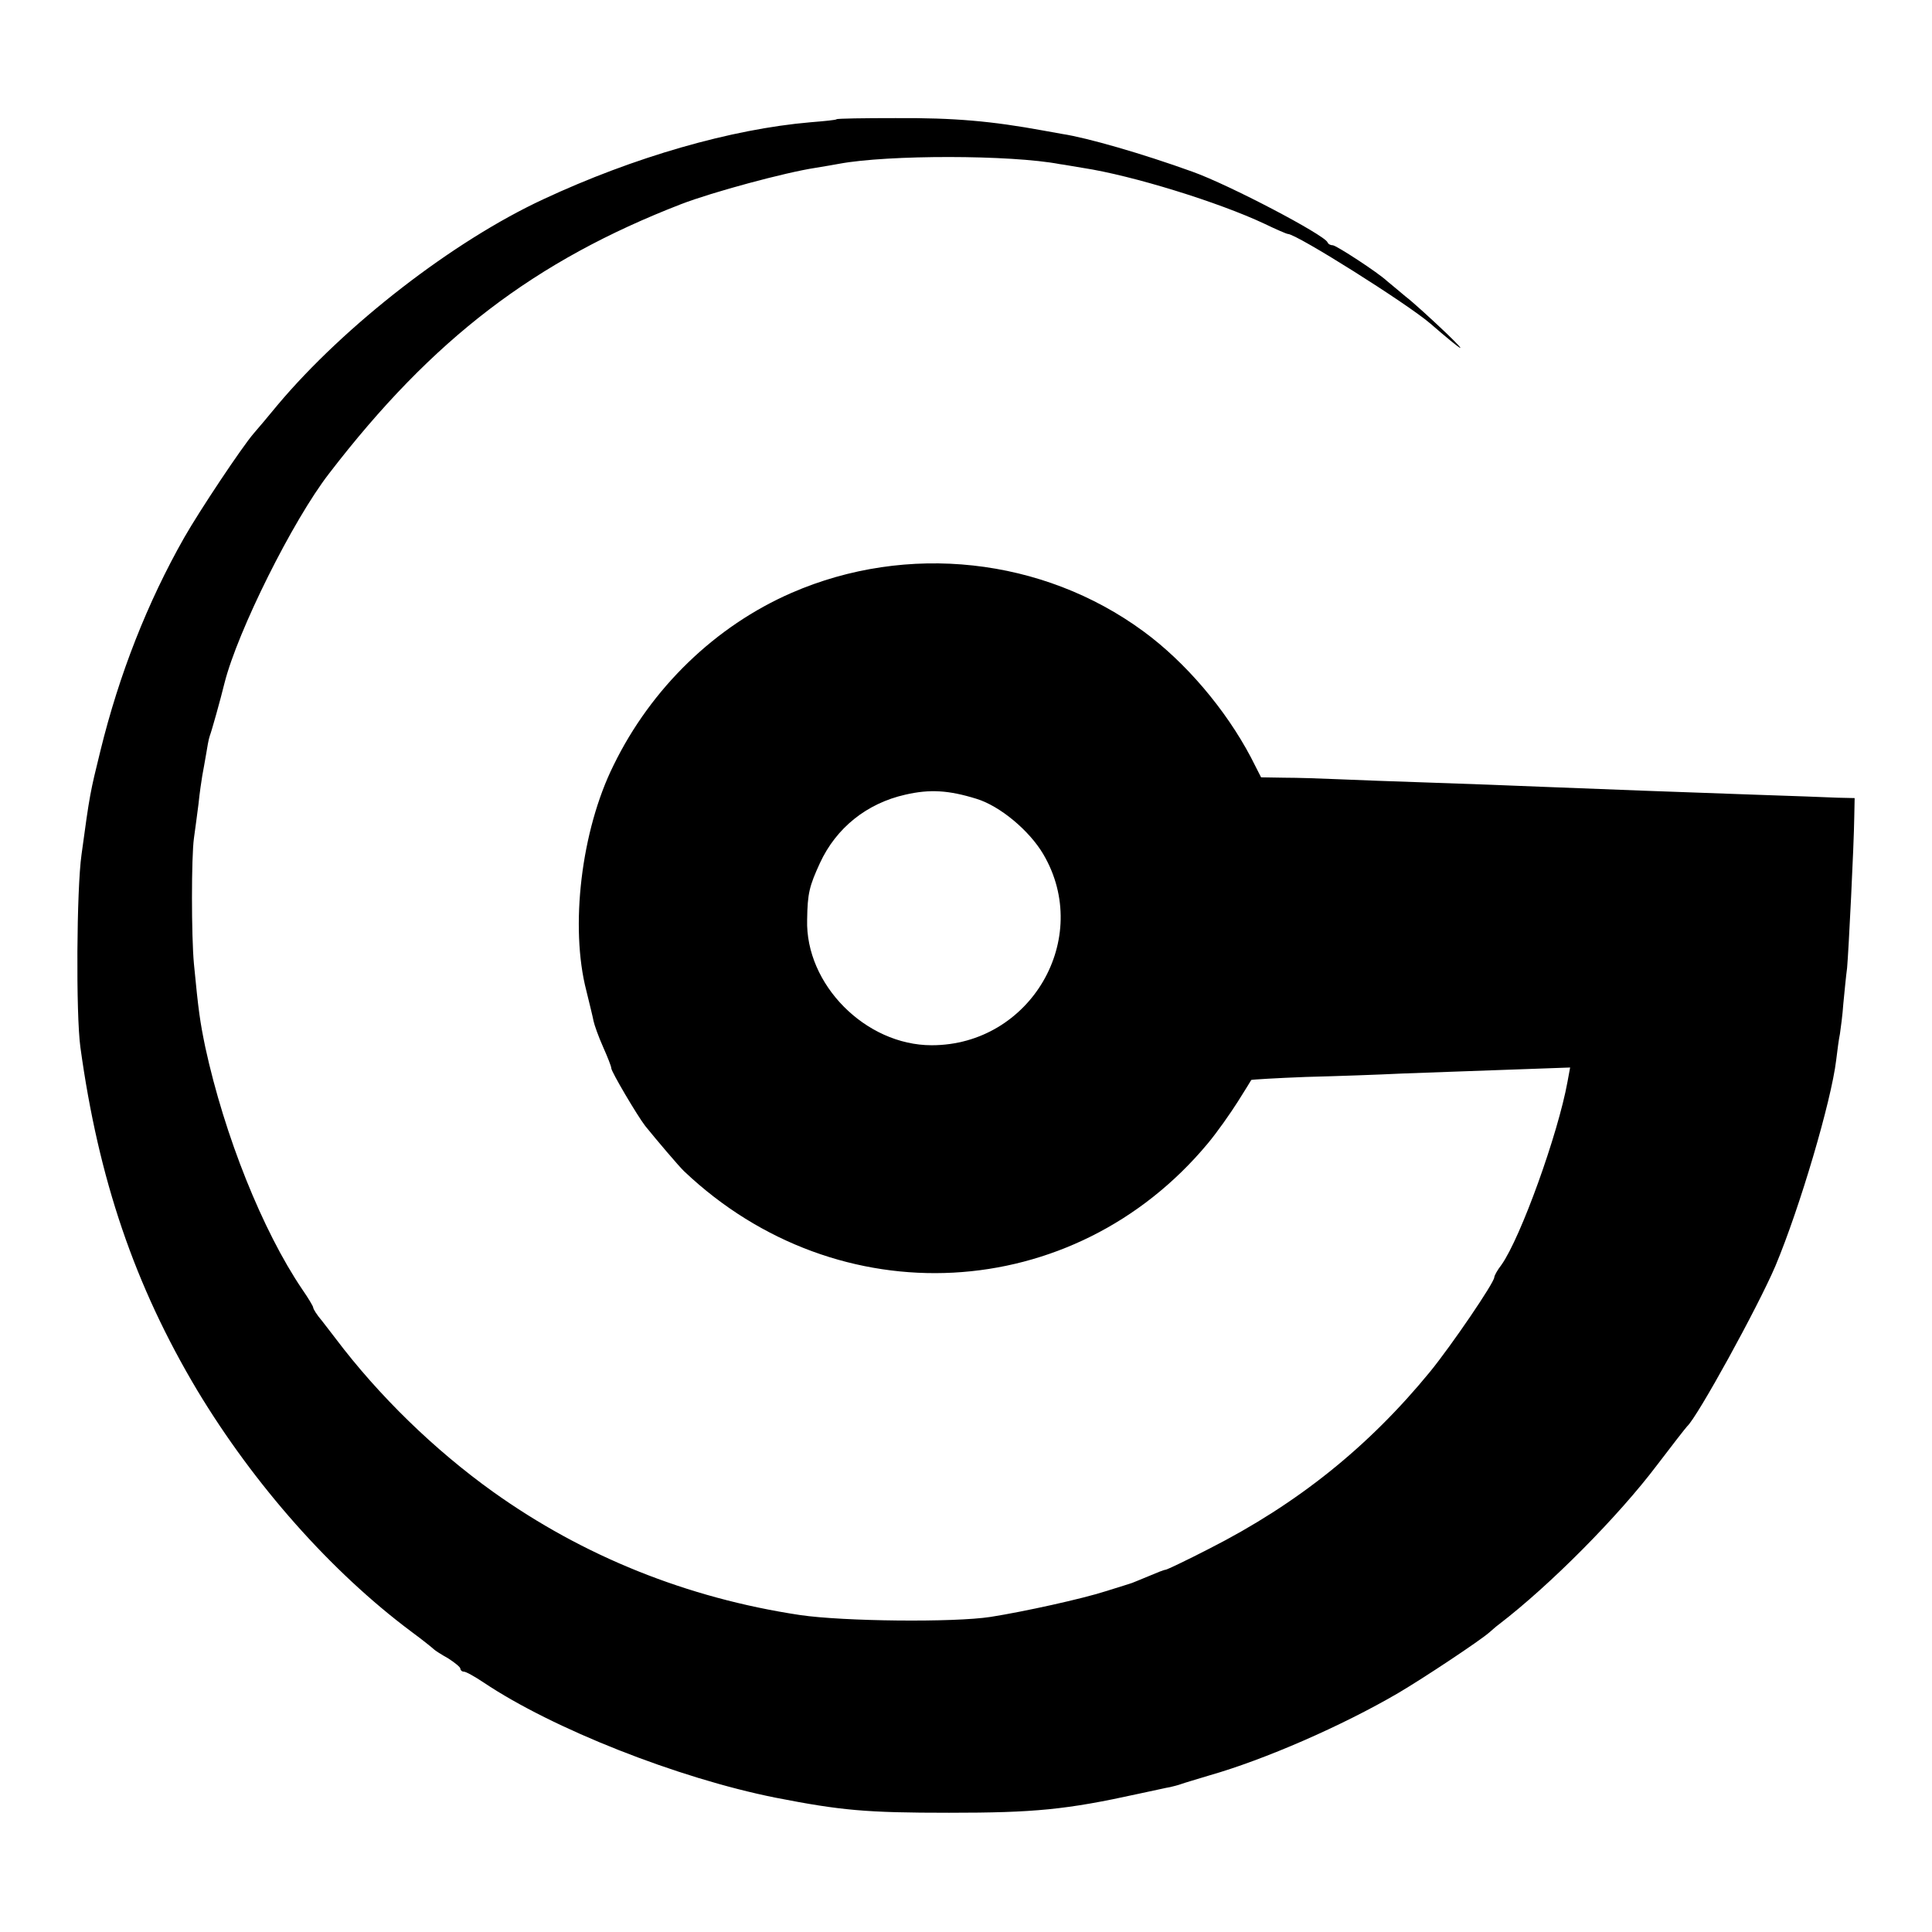 <?xml version="1.0" standalone="no"?>
<!DOCTYPE svg PUBLIC "-//W3C//DTD SVG 20010904//EN"
 "http://www.w3.org/TR/2001/REC-SVG-20010904/DTD/svg10.dtd">
<svg version="1.0" xmlns="http://www.w3.org/2000/svg"
 width="512pt" height="512pt" viewBox="0 0 512 512"
 preserveAspectRatio="xMidYMid meet">
<g transform="translate(0,512) scale(0.1,-0.1)"
fill="#000000" stroke="none">
<path d="M2217 4804 c-1 -2 -32 -5 -69 -8 -210 -18 -468 -92 -708 -204 -239
-111 -526 -333 -705 -546 -22 -27 -50 -60 -63 -75 -31 -36 -143 -204 -184
-276 -97 -171 -172 -361 -222 -565 -27 -110 -28 -113 -50 -275 -13 -92 -15
-422 -3 -510 48 -350 144 -632 310 -910 150 -249 354 -480 567 -639 30 -22 57
-44 60 -47 3 -3 20 -14 38 -24 17 -11 32 -23 32 -27 0 -4 4 -8 9 -8 6 0 29
-13 53 -29 182 -122 513 -253 773 -305 174 -34 240 -40 460 -40 226 0 310 8
501 50 39 8 77 17 85 18 8 2 21 5 29 8 8 3 42 13 75 23 147 42 351 131 500
218 68 40 217 139 242 161 7 6 18 16 25 21 137 105 317 287 419 422 41 54 77
100 80 103 27 24 188 317 234 425 65 155 148 437 161 545 3 25 7 56 10 70 2
14 7 50 9 80 3 30 7 73 10 95 4 45 18 323 19 400 l1 50 -45 1 c-25 1 -124 5
-220 8 -206 7 -386 14 -565 21 -71 3 -204 8 -295 11 -91 3 -201 7 -245 9 -44
2 -108 4 -141 4 l-62 1 -27 53 c-67 127 -173 252 -285 334 -267 196 -626 235
-932 102 -202 -88 -372 -252 -472 -457 -86 -173 -116 -429 -72 -598 8 -33 17
-69 19 -80 2 -10 13 -41 25 -68 12 -27 22 -52 22 -57 0 -9 69 -126 90 -153 29
-36 91 -109 103 -120 408 -387 1032 -354 1388 74 25 30 60 80 79 110 19 30 35
56 36 58 1 1 66 5 145 8 79 2 194 6 254 9 61 2 186 7 278 10 l168 6 -7 -38
c-25 -138 -124 -413 -175 -485 -11 -14 -19 -29 -19 -33 0 -14 -113 -180 -170
-250 -163 -199 -351 -350 -585 -469 -60 -31 -113 -56 -116 -56 -4 0 -24 -8
-45 -17 -22 -9 -41 -17 -44 -18 -3 -1 -34 -11 -70 -22 -62 -20 -216 -54 -305
-68 -97 -15 -390 -12 -505 5 -299 45 -575 156 -814 327 -155 111 -302 254
-416 405 -8 11 -25 32 -37 48 -13 15 -23 31 -23 35 0 3 -13 25 -29 48 -105
155 -206 407 -257 642 -14 68 -18 95 -30 220 -7 74 -7 285 0 334 3 20 8 60 12
90 3 30 8 63 10 75 2 12 7 37 10 56 3 19 7 42 10 50 5 13 28 95 39 140 35 138
181 431 277 555 275 358 546 564 933 714 83 32 276 84 355 96 25 4 53 9 64 11
129 24 454 24 585 -1 9 -1 36 -6 61 -10 131 -20 360 -91 481 -148 31 -15 59
-27 62 -27 23 0 315 -184 377 -237 88 -76 105 -86 44 -27 -40 38 -89 83 -110
99 -20 17 -42 35 -48 40 -23 22 -135 95 -144 95 -6 0 -12 3 -14 8 -9 20 -260
152 -358 187 -133 48 -279 90 -345 100 -11 2 -33 6 -50 9 -137 25 -235 34
-392 33 -84 0 -154 -1 -156 -3z m371 -1801 c62 -19 140 -84 177 -147 131 -223
-34 -506 -296 -506 -175 0 -335 161 -330 333 1 70 6 89 34 150 43 93 124 158
226 181 65 15 115 12 189 -11z"/>
</g>
</svg>
